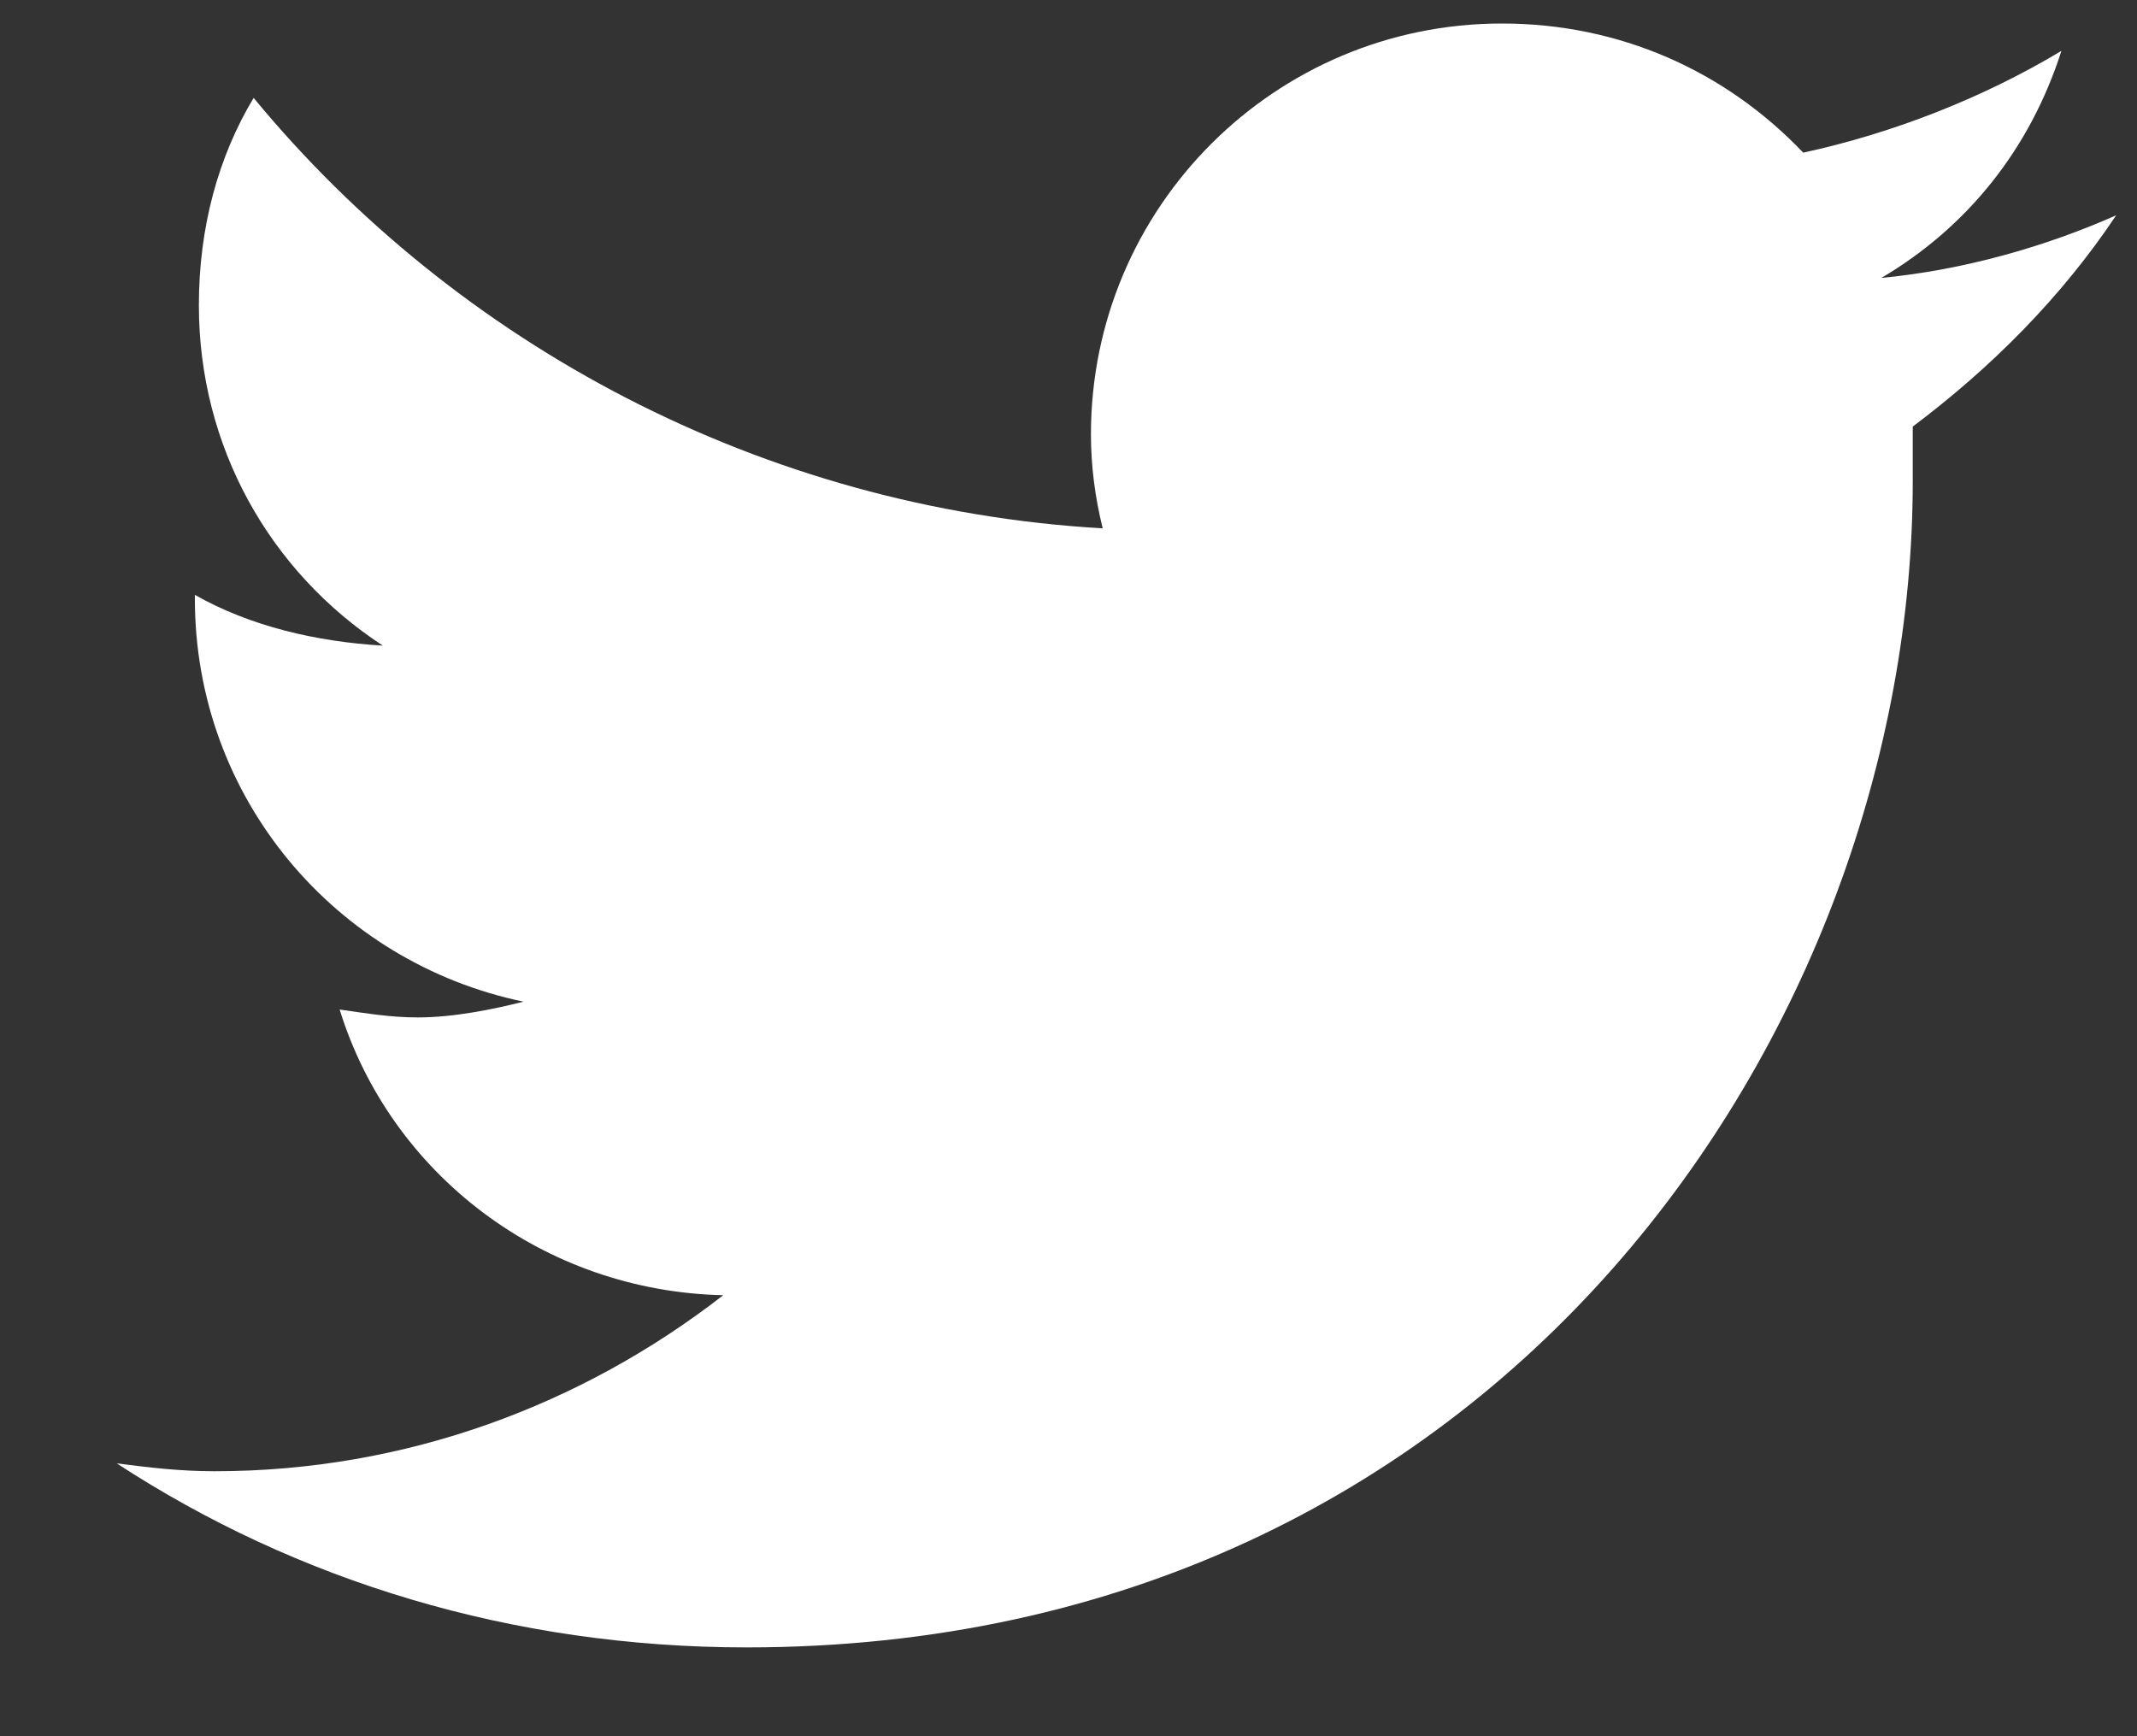 <svg width="16" height="13" viewBox="0 0 16 13" fill="none" xmlns="http://www.w3.org/2000/svg">
<rect x="0" y="0" width="16" height="13" fill="#333333" stroke="none"/>
<path d="M14.321 3.194C14.321 3.34 14.321 3.458 14.321 3.604C14.321 7.676 11.245 12.335 5.59 12.335C3.833 12.335 2.221 11.836 0.874 10.957C1.108 10.987 1.342 11.016 1.606 11.016C3.042 11.016 4.36 10.518 5.415 9.698C4.067 9.668 2.924 8.79 2.543 7.559C2.749 7.588 2.924 7.618 3.129 7.618C3.393 7.618 3.686 7.559 3.92 7.5C2.514 7.208 1.459 5.977 1.459 4.483V4.454C1.87 4.688 2.368 4.805 2.866 4.834C2.016 4.278 1.489 3.34 1.489 2.286C1.489 1.7 1.635 1.172 1.899 0.733C3.422 2.579 5.708 3.809 8.256 3.956C8.198 3.721 8.168 3.487 8.168 3.252C8.168 1.553 9.545 0.176 11.245 0.176C12.123 0.176 12.915 0.528 13.501 1.143C14.174 0.997 14.848 0.733 15.434 0.381C15.2 1.114 14.731 1.7 14.086 2.081C14.702 2.022 15.317 1.846 15.844 1.612C15.434 2.227 14.907 2.754 14.321 3.194Z" fill="white"/>
</svg>
